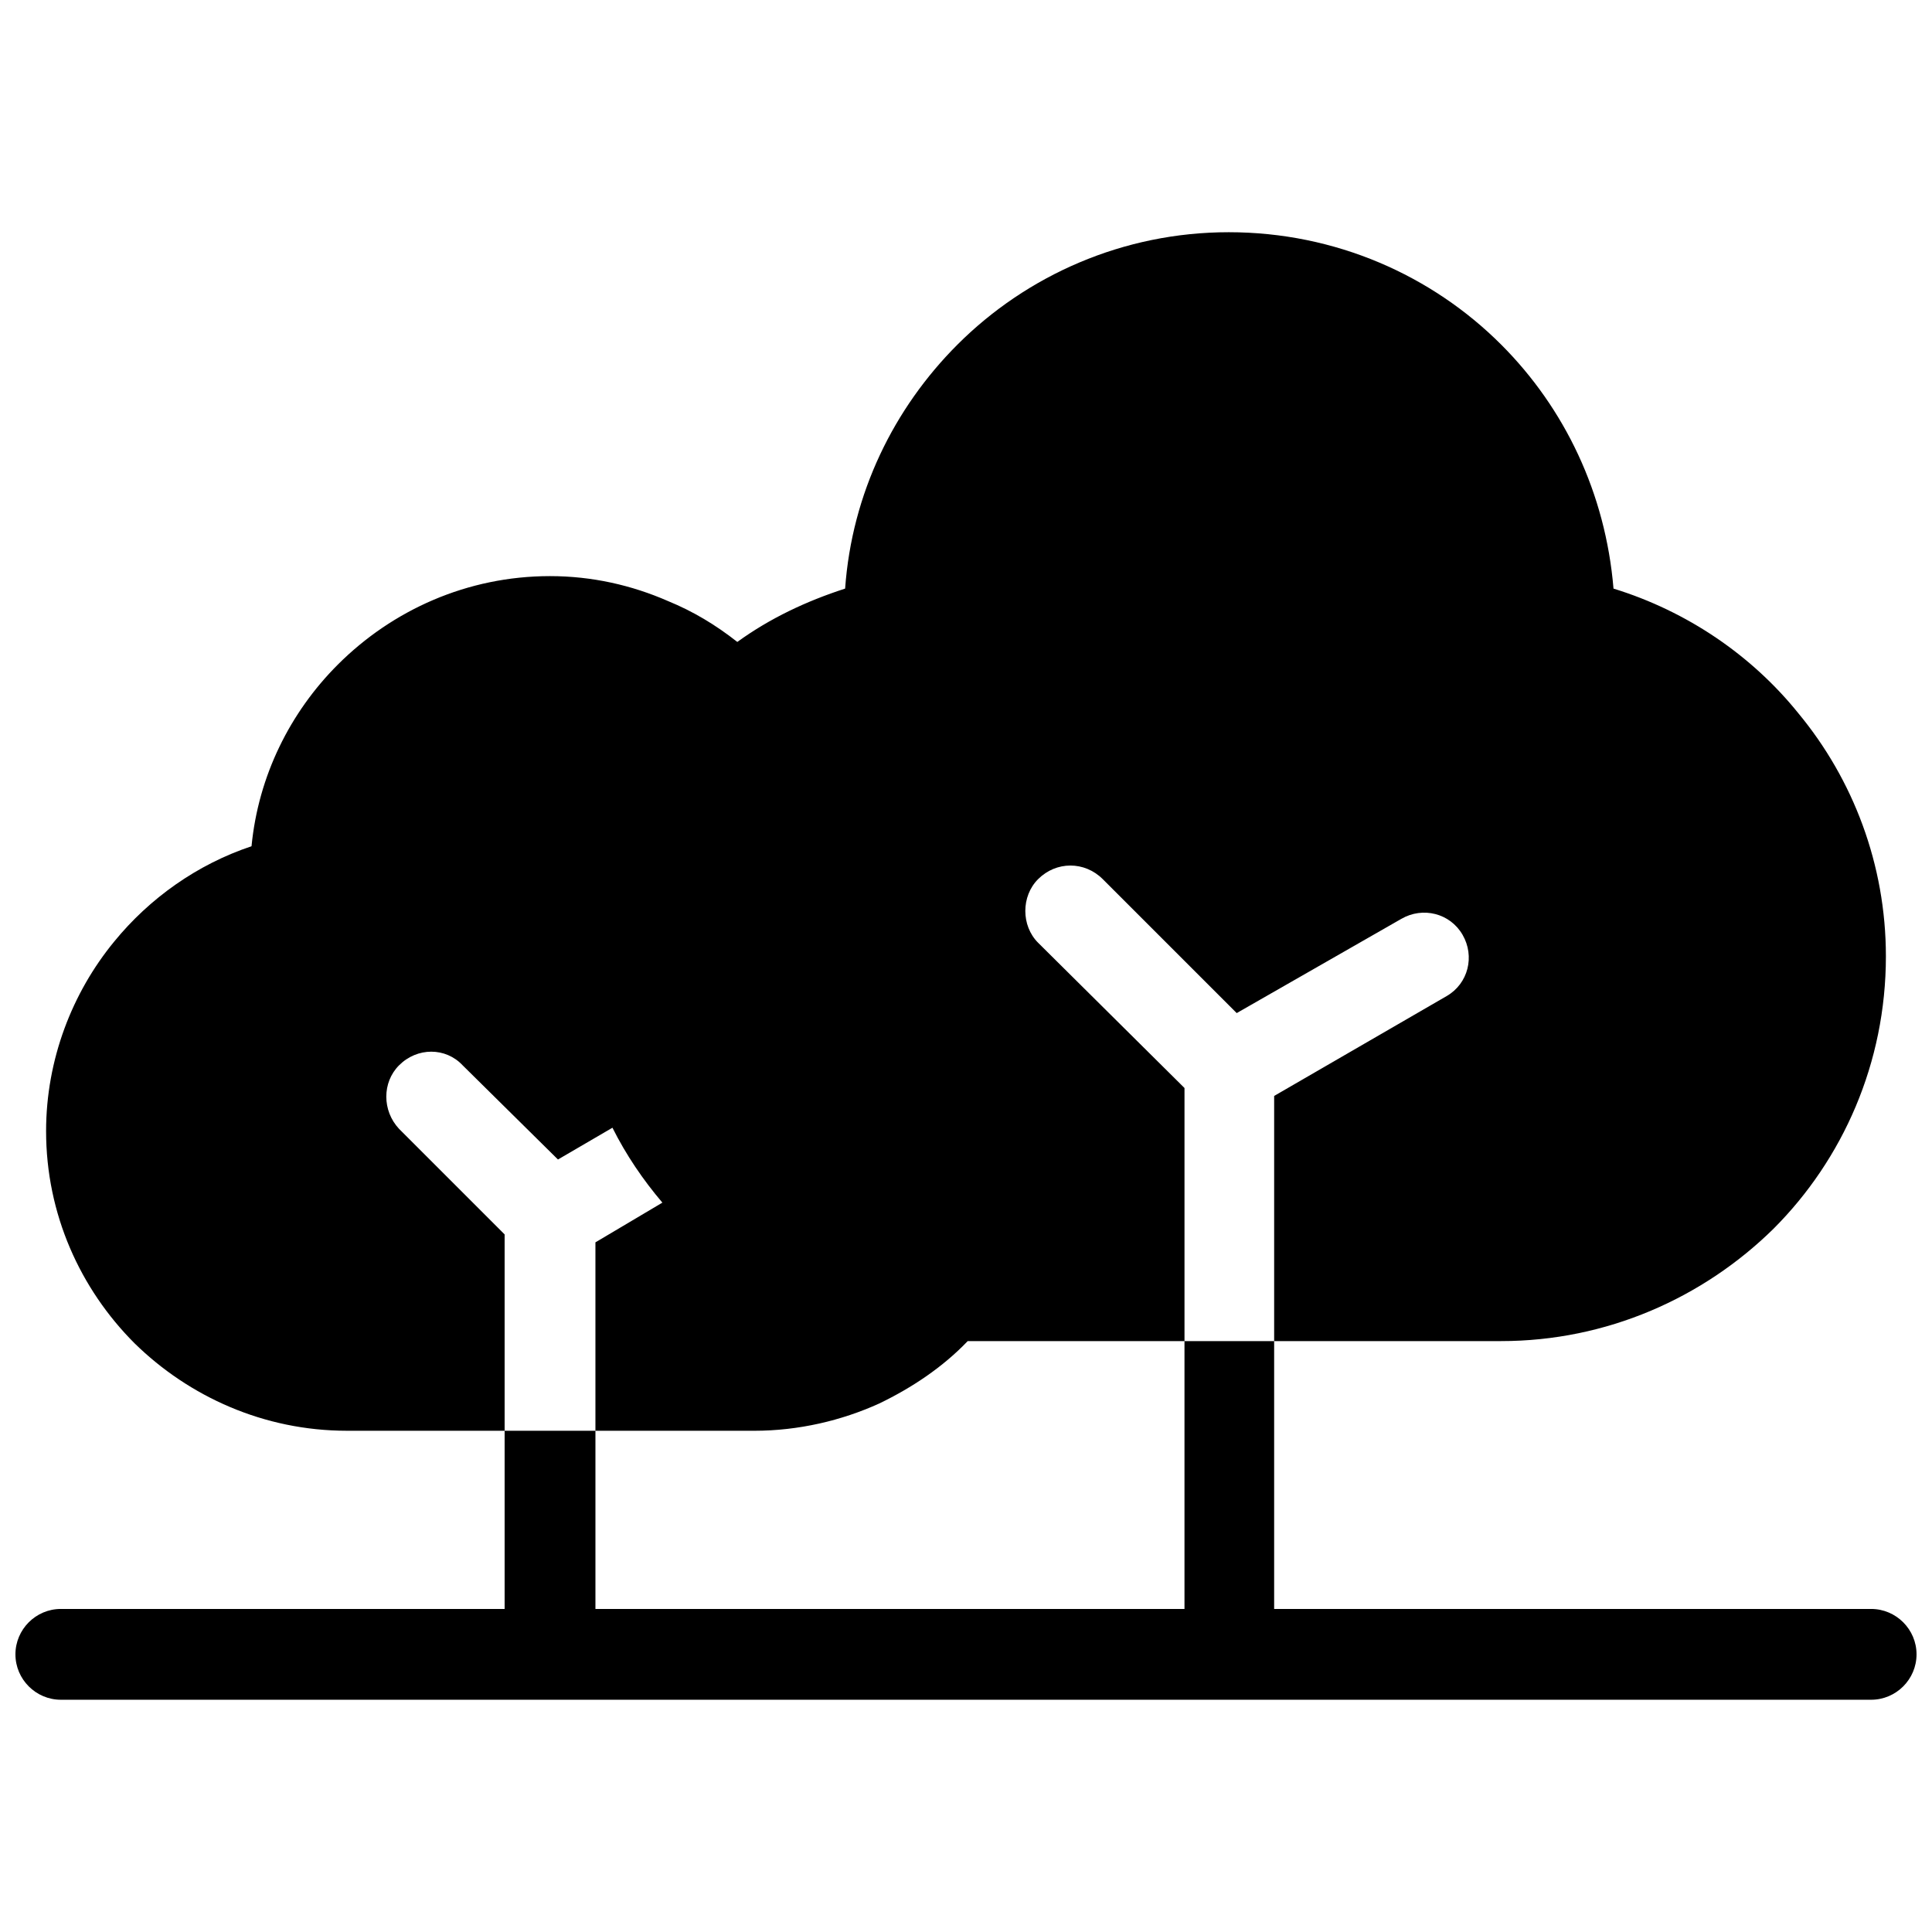 <?xml version="1.0" encoding="UTF-8"?>
<!-- The Best Svg Icon site in the world: iconSvg.co, Visit us! https://iconsvg.co -->
<svg width="800px" height="800px" version="1.1" viewBox="144 144 512 512" xmlns="http://www.w3.org/2000/svg">
 <defs>
  <clipPath id="a">
   <path d="m148.09 205h503.81v390h-503.81z"/>
  </clipPath>
 </defs>
 <g clip-path="url(#a)">
  <path d="m469.63 205.54c28.273 0 53.84 11.43 72.188 29.777 16.844 16.844 27.672 39.402 29.777 64.668 19.551 6.016 36.695 17.746 49.027 33.086 14.438 17.445 23.16 40.004 23.16 64.367 0 28.273-11.43 53.84-29.777 72.188-18.648 18.348-44.215 29.777-72.188 29.777h-60.156v70.984h158.21c6.617 0 12.031 5.414 12.031 12.031s-5.414 12.031-12.031 12.031h-479.75c-6.617 0-12.031-5.414-12.031-12.031s5.414-12.031 12.031-12.031h117.61v-47.223h-41.809c-21.957 0-41.809-9.023-56.246-23.16-14.438-14.438-23.461-34.289-23.461-56.246 0-18.949 6.918-36.695 18.047-50.23 9.324-11.43 21.957-20.453 36.395-25.266 1.805-18.648 10.227-35.492 22.859-48.125 14.438-14.438 34.289-23.461 56.246-23.461 11.129 0 21.656 2.406 31.281 6.617 6.617 2.707 12.633 6.316 18.348 10.828 8.723-6.316 18.348-10.828 28.574-14.137 1.805-25.266 12.934-47.824 29.777-64.668 18.348-18.348 43.914-29.777 71.887-29.777zm-45.117 364.85h33.387v-70.984h-57.449c-6.617 6.918-14.738 12.332-23.461 16.543-9.926 4.512-21.355 7.219-33.086 7.219h-42.109v47.223zm-122.72-47.223v-49.93l17.746-10.527c-5.113-6.016-9.625-12.633-13.234-19.852l-14.438 8.422-25.266-24.965c-4.512-4.812-12.031-4.812-16.844 0-4.512 4.512-4.512 12.031 0 16.844l27.973 27.973v52.035zm179.87-23.762v-64.969l45.719-26.469c5.715-3.309 7.519-10.527 4.211-16.242-3.309-5.715-10.527-7.519-16.242-4.211l-43.613 24.965-35.492-35.492c-4.812-4.812-12.332-4.812-17.145 0-4.512 4.512-4.512 12.332 0 16.844l38.801 38.5v67.074z"/>
 </g>
</svg>